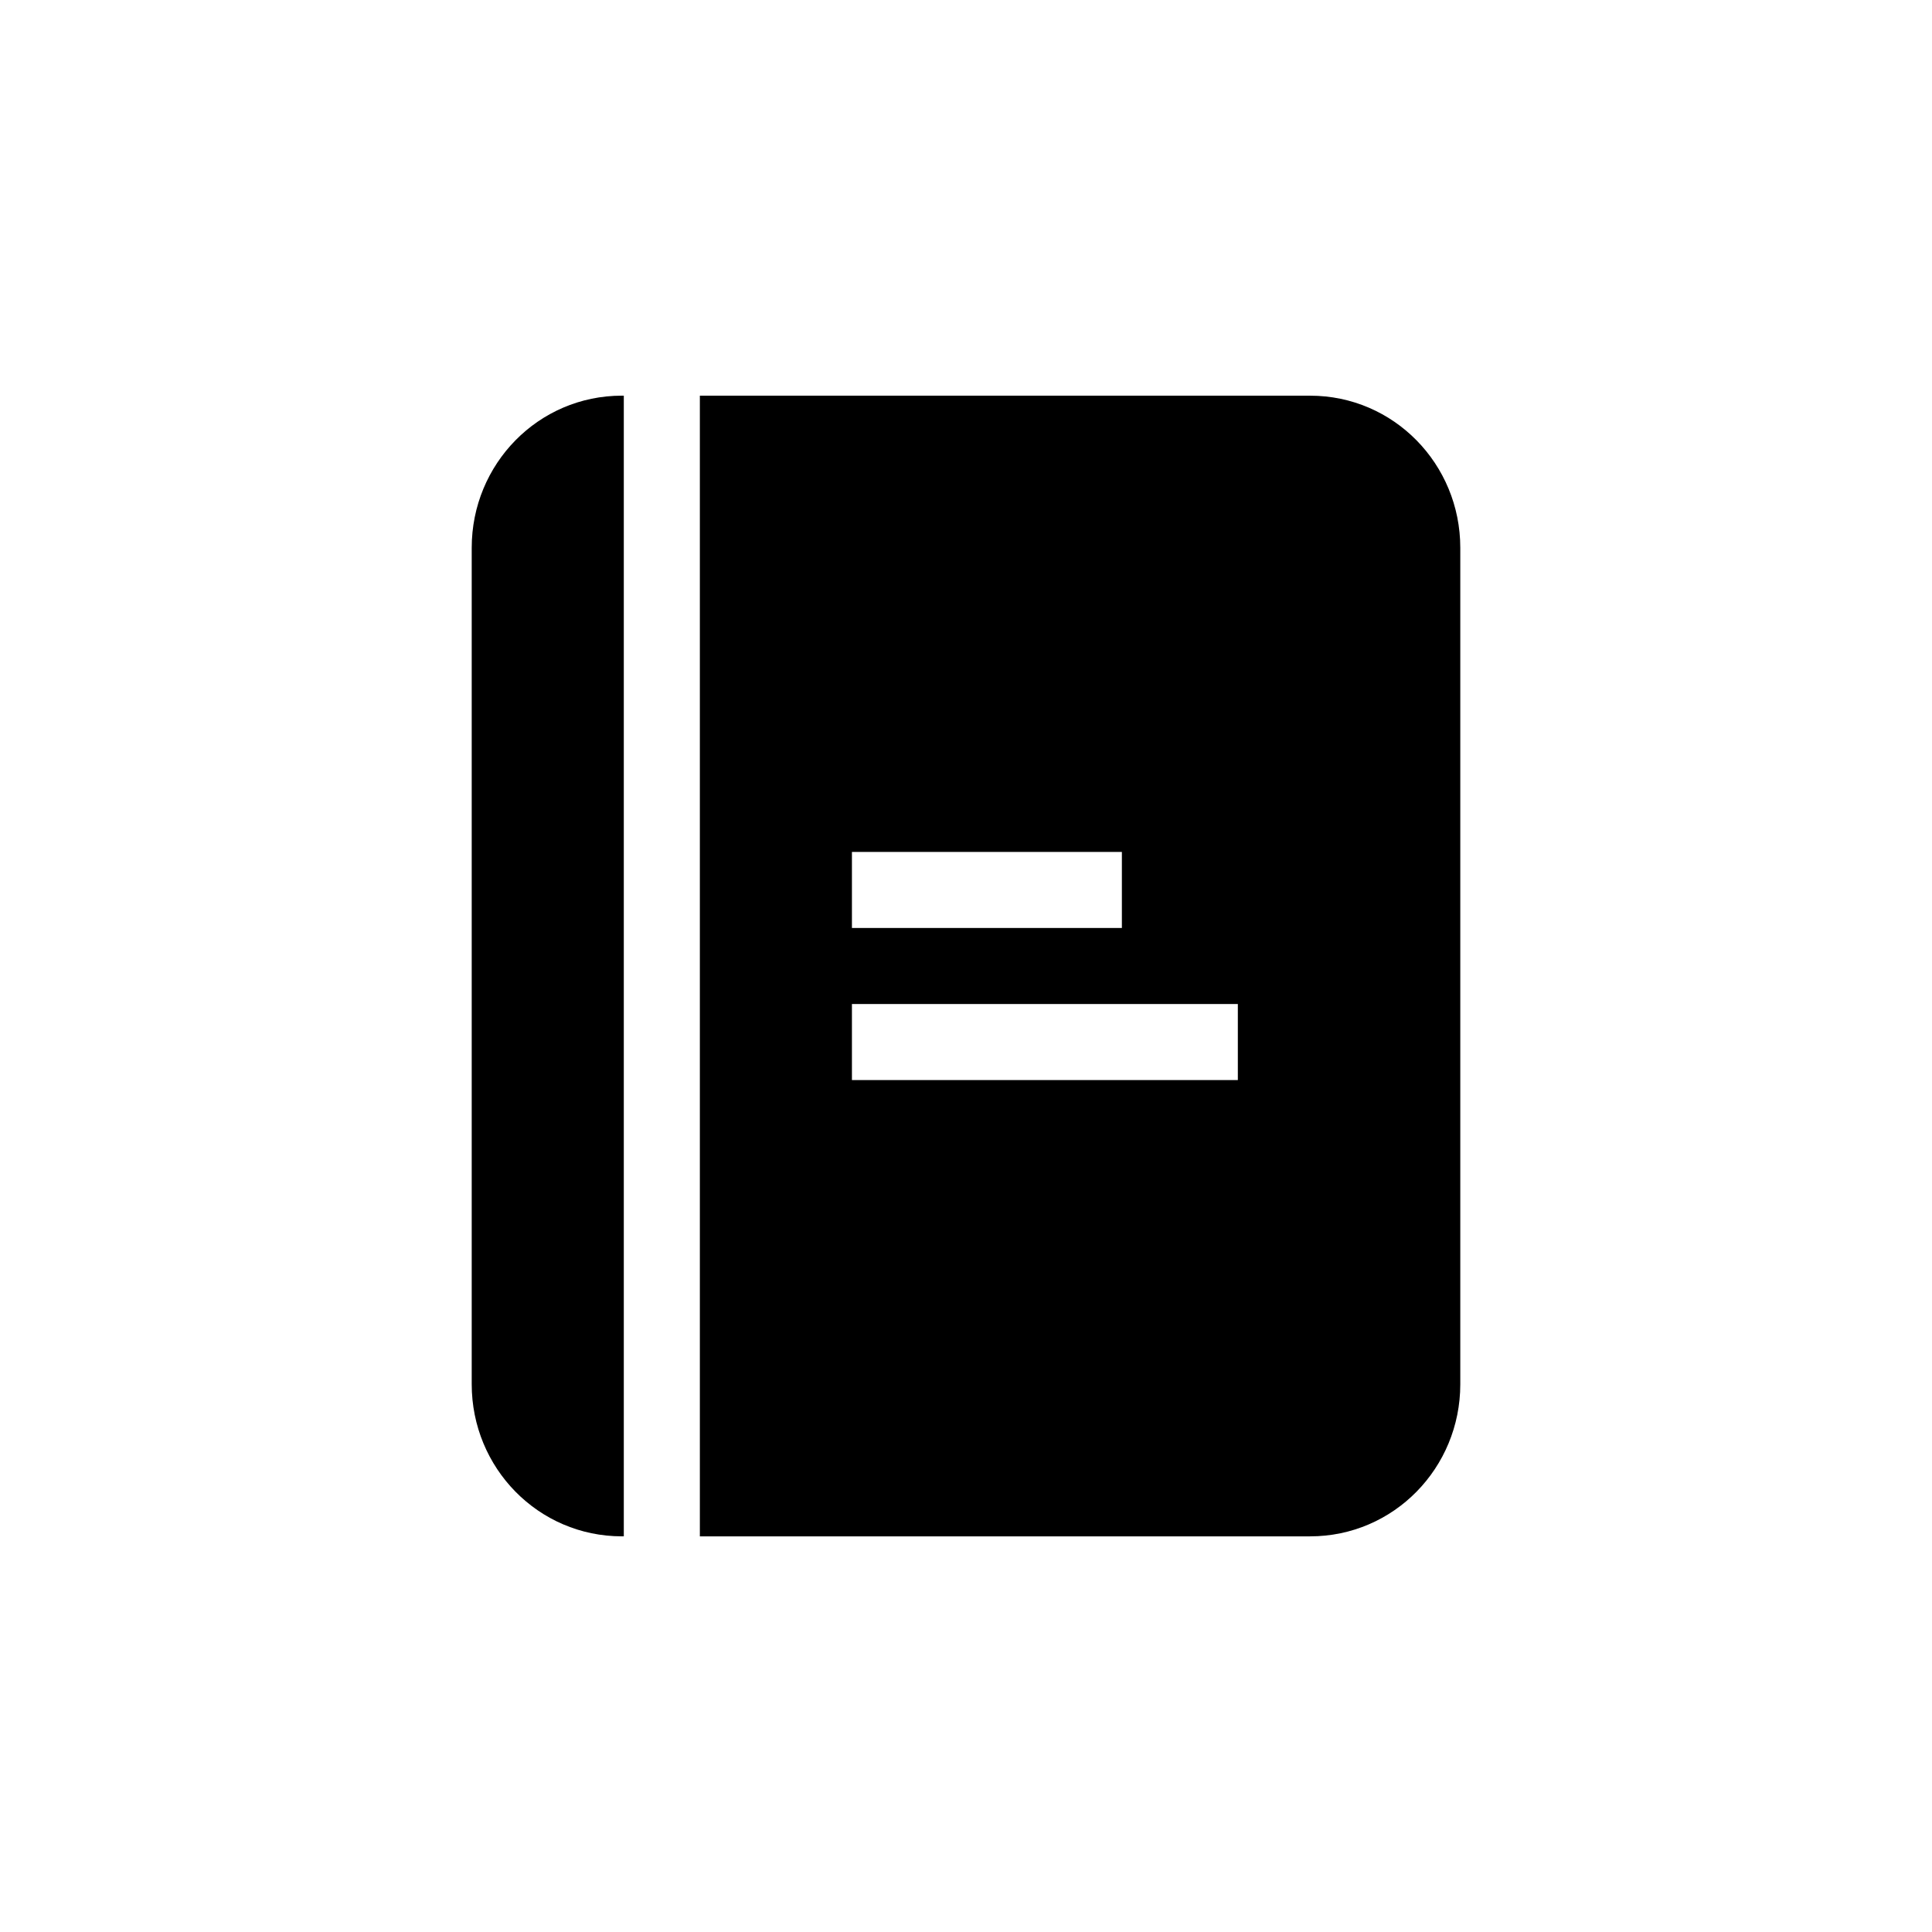 <?xml version="1.0" encoding="UTF-8"?>
<!-- Uploaded to: ICON Repo, www.svgrepo.com, Generator: ICON Repo Mixer Tools -->
<svg fill="#000000" width="800px" height="800px" version="1.1" viewBox="144 144 512 512" xmlns="http://www.w3.org/2000/svg">
 <g>
  <path d="m269.01 510.84v-221.68c0-22.168 17.633-40.305 39.801-40.305h0.504v302.29h-0.504c-22.168 0-39.801-18.137-39.801-40.305z"/>
  <path d="m491.19 248.86h-161.72v302.29h161.72c22.168 0 39.801-18.137 39.801-40.305v-221.68c0-22.168-17.633-40.305-39.801-40.305zm-121.42 120.91h71.539v20.152h-71.539zm102.27 60.457h-102.27v-20.152h102.27z"/>
 </g>
</svg>